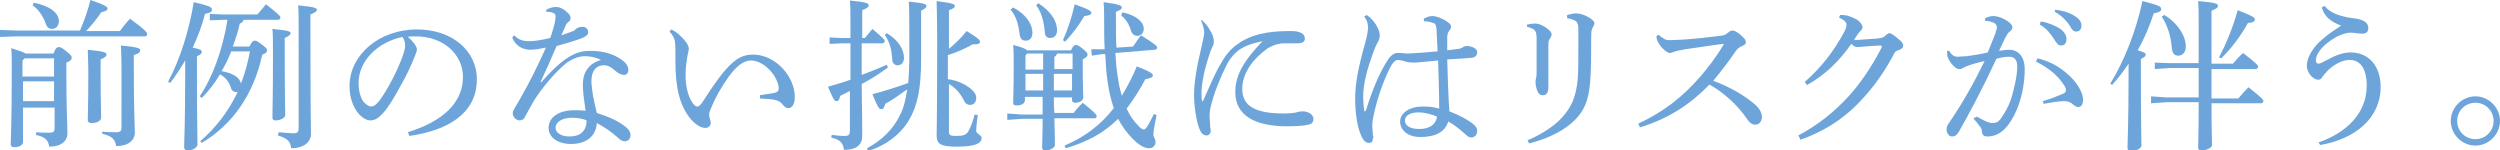<?xml version="1.0" encoding="utf-8"?>
<!-- Generator: Adobe Illustrator 22.0.1, SVG Export Plug-In . SVG Version: 6.00 Build 0)  -->
<svg version="1.1" id="レイヤー_1" xmlns="http://www.w3.org/2000/svg" xmlns:xlink="http://www.w3.org/1999/xlink" x="0px"
	 y="0px" viewBox="0 0 467.1 28.1" style="enable-background:new 0 0 467.1 28.1;" xml:space="preserve">
<style type="text/css">
	.st0{fill:#6DA5DB;}
</style>
<g>
	<g>
		<path class="st0" d="M14.9,5.8C15.7,4,16.4,2,16.9,0c2.9,1,3.2,1.3,3.2,1.6c0,0.3-0.3,0.5-1.2,0.7c-0.6,1-1.7,2.3-2.8,3.5h6.3
			c0.6-0.8,1.1-1.5,1.9-2.3c2.9,2.1,3.2,2.6,3.2,2.9c0,0.2-0.2,0.4-0.4,0.4H3L0,6.9V5.6l3,0.1H14.9z M4.3,19.9v6.6
			c0,0.6-0.7,1-1.6,1c-0.5,0-0.7-0.2-0.7-0.5c0-0.8,0.2-3.9,0.2-13.6c0-2,0-3.2-0.1-4.4c1.6,0.5,2.4,0.8,2.7,1h5.2
			c0.4-1.1,0.7-1.2,1-1.2c0.3,0,0.6,0.1,1.4,0.8c0.9,0.7,1,0.9,1,1.2c0,0.3-0.2,0.6-1,0.9v2c0,6.9,0.2,9.8,0.2,11.2
			c0,1.4-1.1,2.5-3.4,2.5c-0.2-1.2-0.7-1.8-2.5-2.2l0.1-0.5c0.9,0.1,1.7,0.1,2.4,0.1c0.8,0,1-0.2,1-0.9v-3.8H4.3z M10.1,14.3v-3.4
			H4.6l-0.4,0.4v3H10.1z M4.3,15.2v3.7h5.8v-3.7H4.3z M6.3,0.5c3.1,0.6,4.7,2,4.7,3.4c0,1-0.6,1.5-1.3,1.5C9.1,5.4,8.7,5,8.5,4.3
			C8,2.9,7.1,1.7,6.1,1L6.3,0.5z M18.8,13.7c0,5.5,0.1,7.3,0.1,8.3c0,0.5-0.7,1-1.8,1c-0.4,0-0.7-0.2-0.7-0.5c0-1.2,0.1-3.1,0.1-8.8
			c0-2.3-0.1-3.3-0.1-4.4c3.1,0.3,3.5,0.5,3.5,0.9c0,0.3-0.2,0.5-1.1,0.9V13.7z M19.1,24.6c0.9,0.1,1.7,0.1,2.6,0.1c0.8,0,1-0.2,1-1
			V12.8c0-2.2-0.1-3.2-0.1-4.3c3.1,0.3,3.6,0.5,3.6,0.9c0,0.3-0.2,0.6-1.2,0.9v2.8c0,7.8,0.2,10.5,0.2,11.6c0,1.5-1.2,2.6-3.5,2.6
			c-0.2-1.3-0.8-1.9-2.6-2.3L19.1,24.6z"/>
		<path class="st0" d="M31.4,15.3c2.3-4.3,4-9.9,4.8-14.9c2.9,0.7,3.4,0.9,3.4,1.4c0,0.4-0.3,0.6-1.3,0.8c-0.5,2-1.3,4.2-2.3,6.3
			c1.5,0.3,1.7,0.5,1.7,0.8s-0.2,0.5-0.9,0.8v3.2c0,9.3,0.1,12.1,0.1,13.3c0,0.5-0.8,1.1-1.8,1.1c-0.4,0-0.7-0.2-0.7-0.6
			c0-1.1,0.2-4,0.2-13.9v-2.3c-0.9,1.5-1.8,2.9-2.8,4.2L31.4,15.3z M37.4,26.4c2.9-2.5,5.3-5.6,7-9.2c-0.1,0-0.1,0-0.2,0
			c-0.5,0-0.9-0.2-1.1-0.9c-0.3-1-1-1.9-2-2.4c-1,1.7-2.2,3.2-3.4,4.4L37.3,18c2.4-3.5,4.3-8.7,5.2-14.3h-0.8l-2.5,0.1V2.6l2.5,0.1
			h6.4c0.6-0.7,1.1-1.3,1.6-1.9c2.4,1.9,2.7,2.2,2.7,2.5c0,0.2-0.2,0.4-0.5,0.4h-6.4c-0.1,0.4-0.3,0.6-0.7,0.7
			c-0.3,1.5-0.8,2.9-1.3,4.3h3.1c0.5-1,0.7-1.1,1-1.1s0.5,0.1,1.3,0.7c0.8,0.6,1,0.8,1,1.1c0,0.3-0.2,0.6-0.9,0.8
			c-1.6,7.5-5.6,13.1-11.3,16.5L37.4,26.4z M43.2,9.6c-0.5,1.3-1.1,2.5-1.8,3.7c1.3,0.2,3.3,0.8,3.6,2.3c0.8-1.9,1.3-3.9,1.7-6H43.2
			z M53.2,10.1c0,8.5,0.1,10.6,0.1,11.4c0,0.5-0.9,1-1.8,1c-0.4,0-0.6-0.2-0.6-0.5c0-1.3,0.1-3.5,0.1-11.9c0-2.5,0-3.6-0.1-4.7
			c3.1,0.3,3.4,0.5,3.4,0.8c0,0.2-0.2,0.5-1.1,0.9V10.1z M52.1,24.7c1.1,0.1,2,0.2,2.6,0.2c1,0,1.1-0.2,1.1-1.1V5.7
			c0-2.4,0-3.7-0.1-4.7c3.1,0.3,3.5,0.5,3.5,0.8c0,0.3-0.2,0.5-1.2,0.9v3c0,14.8,0.1,18.1,0.1,19.3c0,1.6-1.4,2.7-3.7,2.7
			c-0.1-1.3-0.8-1.9-2.5-2.4L52.1,24.7z"/>
		<path class="st0" d="M76.2,24.7c6.5-2,10.3-5.5,10.3-10.3c0-4.2-3.6-7.6-8.8-7.6c-0.1,0-0.3,0-0.4,0c-0.4,0-0.8,0-1.1,0.1
			c1.1,0.9,1.7,1.9,1.7,2.3s-0.3,1.1-0.6,1.8c-0.4,1-1.3,3.1-2.5,5.1c-1,1.9-2.2,3.9-3.2,5c-0.9,1-1.6,1.4-2.4,1.4
			c-0.7,0-1.6-0.5-2.4-1.5c-0.9-1.2-1.5-2.9-1.5-4.9c0-5.8,5.5-10.6,12.6-10.6c6.7,0,11.2,4.1,11.2,9.3c0,6.5-5.6,9.6-12.6,10.6
			L76.2,24.7z M67,15.5c0,1.6,0.4,2.9,1,3.6c0.4,0.4,0.9,0.8,1.3,0.8c0.4,0,0.9-0.2,1.6-1.1c1.6-2.2,3.2-5.3,4.3-8.2
			c0.2-0.7,0.5-1.4,0.5-2.1c0-0.5-0.1-1-0.5-1.6C70.5,7.9,67,11.4,67,15.5z"/>
		<path class="st0" d="M102.1,1.8c0.5-0.3,1.2-0.5,1.8-0.5c0.8,0,1.6,0.5,2.4,1.3c0.2,0.3,0.3,0.5,0.3,0.8c0,0.3-0.1,0.5-0.4,0.7
			c-0.3,0.2-0.5,0.6-0.6,0.9c-0.2,0.5-0.5,1-0.7,1.6c0.6-0.2,1.4-0.5,2.2-0.8c0.2-0.1,0.4-0.2,0.5-0.4c0.3-0.2,0.7-0.4,1.2-0.4
			c0.6,0,1.1,0.4,1.1,1c0,0.5-0.3,0.7-1.1,1.1c-1.3,0.5-3,1-4.8,1.5c-1.1,2.6-2.1,4.8-3,6.7l0.1,0.1c4.4-5,6.7-5.9,9.2-5.9
			c2.8,0,4.9,0.8,6.4,2.1c0.5,0.5,0.7,1,0.7,1.4c0,0,0,0.1,0,0.1c0,0.5-0.3,0.9-0.8,0.9c-0.4,0-0.8-0.2-1.3-0.5
			c-1.1-0.9-1.5-1.3-2.5-1.3c-1.4,0-2.3,1-2.3,3c0,0.8,0.2,1.8,0.3,2.7c0.2,1.1,0.5,2.3,0.7,3.2c2.5,0.8,4.2,1.6,5.5,2.7
			c0.5,0.4,0.8,0.9,0.8,1.4c0,0,0,0,0,0.1c0,0.6-0.4,1.1-1.1,1.1c-0.4,0-0.8-0.2-1.4-0.8c-1-0.9-2.4-1.9-3.8-2.6
			c-0.1,2.3-1.8,3.9-4.8,3.9c-2.6,0-4.2-1.3-4.2-3c0-2.1,2.1-3.3,4.7-3.3c0.8,0,1.5,0,2.2,0.1c-0.3-2.1-0.5-3.7-0.5-4.8
			c0-0.1,0-0.1,0-0.2c0-1.9,0.9-3.8,3.4-4.5c-1-0.5-2.1-0.7-3-0.7c-1.2,0-2.4,0.5-3.5,1.3c-2,1.6-4.8,4.9-6.2,7.3
			c-0.7,1.2-1.1,2-1.5,2.7c-0.2,0.5-0.6,0.7-1.1,0.7c-0.7-0.1-1.2-0.7-1.2-1.4c0-0.6,1-1.8,1.8-3.4c1.2-2.1,2.8-5.2,4.4-8.8
			c-1,0.2-2.2,0.4-2.9,0.4c-1.4,0-2.8-0.7-3.4-2.3l0.4-0.4c0.8,0.9,1.7,1.1,2.9,1.1c0.8,0,2.1-0.2,3.8-0.6c0.4-1,0.5-1.6,0.8-2.6
			c0.1-0.4,0.2-1,0.2-1.4c0-0.4-0.1-0.6-0.5-0.7c-0.2-0.1-0.7-0.2-1.1-0.2c-0.1,0-0.1,0-0.2,0L102.1,1.8z M106.9,22
			c-1.9,0-3.1,0.8-3.1,1.9c0,0.8,0.9,1.6,2.6,1.6c2.1,0,3.2-1.1,3.2-3C108.8,22.1,107.5,22,106.9,22z"/>
		<path class="st0" d="M141.8,17.8c1.2-0.2,2.4-0.3,3.1-0.5c0.4-0.1,0.6-0.4,0.6-0.8c-0.1-2.2-2.7-5.2-5.2-5.2
			c-1.5,0-2.9,1.3-4.2,3.1c-1.4,2-2.4,3.7-3.4,6.2c-0.2,0.4-0.2,0.7-0.2,0.9s0.1,0.4,0.1,0.6c0.1,0.3,0.2,0.6,0.2,0.9
			c0,0.5-0.5,0.9-0.9,0.9c0,0,0,0-0.1,0c-0.8,0-1.7-0.5-2.7-1.6c-2-2.4-2.9-5.6-2.9-10.7c0-2,0-3.3-0.1-3.9c-0.1-0.5-0.3-1-1-1.8
			l0.3-0.4c0.5,0.2,0.9,0.5,1.3,0.8c0.5,0.5,1,0.9,1.5,1.6c0.3,0.4,0.5,0.9,0.5,1.1c0,0.5-0.2,1-0.3,1.7c-0.1,0.7-0.3,1.9-0.3,3.1
			c0,0.1,0,0.3,0,0.4c0,2.2,0.6,4.3,1.6,5.4c0.2,0.2,0.4,0.3,0.6,0.3c0.2,0,0.4-0.1,0.8-0.6c2.3-3.5,4.1-6.2,5.8-7.6
			c1.1-1,2.3-1.5,3.8-1.5c4.2,0,7.8,4.1,7.8,7.9c0,1.4-0.5,2.1-1.2,2.1c-0.4,0-0.7-0.2-1.1-0.7c-0.3-0.4-0.8-0.7-1.3-0.8
			c-0.6-0.2-1.7-0.2-2.9-0.3V17.8z"/>
		<path class="st0" d="M161,8.1c0,1.9,0,3.9,0,5.9c1.6-0.6,3.1-1.2,4.7-1.9l0.2,0.5c-1.6,1.2-3.2,2.2-4.9,3.1c0.1,7,0.1,8.7,0.1,9.7
			c0,1.6-1,2.6-3.4,2.6c-0.2-1.3-0.7-1.9-2.4-2.3l0.1-0.5c1,0.1,1.5,0.2,2.4,0.2c0.8,0,1-0.2,1-1.2v-7.2c-0.6,0.3-1.2,0.6-1.8,0.9
			c-0.2,0.8-0.4,1-0.7,1c-0.4,0-0.6-0.3-1.6-2.7c1.4-0.4,2.8-0.8,4.2-1.3V8.1h-1.6l-2.3,0.1V7l2.3,0.1h1.6v-2c0-2.5,0-3.9-0.1-5
			c3.1,0.3,3.5,0.5,3.5,0.9c0,0.3-0.2,0.5-1.2,0.9v5.2h0.5c0.5-0.6,0.9-1.1,1.4-1.7c2,1.7,2.3,2,2.3,2.3c0,0.2-0.2,0.4-0.5,0.4H161z
			 M162,27.7c2.6-1.4,4.8-3.4,6.1-6.1c0.7-1.3,1.1-2.8,1.4-4.9c-1.4,1-2.8,2-4.1,2.7c-0.2,0.8-0.4,1-0.8,1c-0.3,0-0.6-0.3-1.6-2.8
			c2.3-0.6,4.5-1.3,6.7-2.1c0.1-1.4,0.2-3.1,0.2-5c0-6.9,0-8.8-0.1-10.2c3,0.3,3.3,0.5,3.3,0.8c0,0.3-0.2,0.5-1,0.9V11
			c0,5.7-0.7,8.8-2.3,11.5c-1.6,2.7-4.5,4.8-7.6,5.7L162,27.7z M165.7,6.2c2.2,1.3,3.2,3.1,3.2,4.6c0,0.9-0.5,1.4-1.2,1.4
			c-0.6,0-1-0.5-1-1.1c-0.1-1.9-0.5-3.3-1.4-4.6L165.7,6.2z M177.1,9.3c1.3-1.1,2.5-2.2,3.5-3.5c2.3,1.4,2.5,1.7,2.5,2
			c0,0.3-0.2,0.5-1.4,0.5c-1.4,0.8-3,1.5-4.6,2v4.5c1.7,0.2,3.2,0.9,4.3,1.8c0.7,0.6,1,1.1,1,1.7c0,0.8-0.5,1.3-1.1,1.3
			c-0.6,0-1-0.3-1.3-1c-0.6-1.2-1.5-2.2-2.7-2.9v8.9c0,0.7,0.3,0.8,1.4,0.8c1.3,0,1.9-0.2,2.3-1c0.5-0.9,0.8-1.9,1.1-3l0.6,0.1
			c-0.2,1.2-0.3,2.4-0.3,3c0,0.5,1,0.7,1,1.3c0,1-1.2,1.6-4.6,1.6c-3.1,0-3.8-0.5-3.8-2.1c0-1,0.1-3.5,0.1-17.2
			c0-5.5-0.1-6.8-0.1-7.9c3.1,0.4,3.4,0.6,3.4,0.9c0,0.3-0.2,0.5-1.1,0.8V9.3z"/>
		<path class="st0" d="M196.9,17.8c0,1.1,0,2.2,0.1,3.3h3.6c0.5-0.7,1-1.2,1.7-1.9c2.5,2,2.6,2.3,2.6,2.5c0,0.2-0.1,0.4-0.4,0.4H197
			c0.1,3.2,0.1,4.4,0.1,5c0,0.5-0.9,1-1.7,1c-0.5,0-0.7-0.2-0.7-0.5c0-0.6,0.1-1.9,0.1-5.4H191l-2.8,0.2v-1.2l2.8,0.2h3.8
			c0-1.1,0-2.2,0-3.3h-3.3v0.6c0,0.6-0.6,1-1.5,1c-0.5,0-0.7-0.1-0.7-0.5c0-0.6,0.1-2.4,0.1-6.9c0-1.6,0-2.7-0.1-3.9
			c1.6,0.4,2.3,0.7,2.6,1h8.2c0.4-0.8,0.6-1,0.9-1c0.3,0,0.5,0.1,1.3,0.7c0.7,0.6,0.9,0.8,0.9,1.1c0,0.3-0.2,0.5-0.9,0.9v1.9
			c0,3,0.1,4.4,0.1,5.2c0,0.6-0.7,1-1.5,1c-0.4,0-0.6-0.2-0.6-0.5v-0.5H196.9z M189.3,1.4c2.5,1.3,3.6,3.2,3.6,4.7
			c0,1-0.5,1.5-1.3,1.5c-0.6,0-1-0.4-1.1-1.2c-0.2-1.9-0.7-3.5-1.7-4.6L189.3,1.4z M194.9,10h-3l-0.3,0.4v2.6h3.3V10z M194.9,16.9
			c0-1,0-2,0-3.1h-3.3v3.1H194.9z M194,0.6c2.5,1.6,3.5,3.5,3.5,5c0,1-0.5,1.5-1.3,1.5c-0.6,0-1-0.4-1-1.2C195,3.6,194.4,2,193.6,1
			L194,0.6z M200.4,12.9V10h-2.9c-0.1,0.3-0.2,0.5-0.5,0.6v2.3H200.4z M196.9,16.9h3.4v-3.1h-3.4V16.9z M198.6,7.5
			c0.9-2,1.6-4.1,2.2-6.7c2.8,1,3.1,1.3,3.1,1.6c0,0.3-0.3,0.5-1.3,0.6c-1,1.7-2.2,3.3-3.6,4.8L198.6,7.5z M208.4,9.9
			c0.1,1.6,0.2,3.2,0.5,4.8c0.1,1,0.4,2.1,0.7,3.2c1-1.7,2-3.5,2.8-5.5c2.8,1.1,3,1.4,3,1.7s-0.3,0.5-1.4,0.7
			c-1.1,2.1-2.3,3.9-3.5,5.5c0.6,1.3,1.3,2.3,2.2,3.2c0.4,0.5,0.8,0.7,1,0.7c0.2,0,0.4-0.2,0.6-0.5c0.4-0.6,0.8-1.4,1.3-2.4l0.5,0.2
			c-0.3,1.5-0.6,2.9-0.6,3.6c0,0.6,0.4,0.8,0.4,1.4c0,0.7-0.5,1.2-1.2,1.2c-0.8,0-1.8-0.5-3-1.7c-1.1-1.1-2-2.3-2.8-3.8
			c-2.6,2.6-5.7,4.3-9.8,5.5l-0.2-0.5c3.8-1.6,6.8-3.9,9.2-7c-0.5-1.5-0.9-3.1-1.1-4.6c-0.3-1.8-0.4-3.6-0.5-5.5l-0.5,0l-2,0.3
			l-0.1-1.2h2l0.5,0c-0.1-1.6-0.1-3.2-0.1-5.1c0-1.3,0-2.4-0.1-3.7c3.1,0.4,3.4,0.7,3.4,1c0,0.3-0.3,0.5-1.1,0.8v1.5
			c0,1.9,0,3.7,0.1,5.2l3.1-0.2c0.5-0.7,0.9-1.4,1.5-2.1c2.7,1.7,3,2,3,2.3c0,0.2-0.2,0.4-0.5,0.4L208.4,9.9z M209.7,2.3
			c2.8,0.6,4,1.9,4,3.1c0,0.8-0.6,1.3-1.2,1.3c-0.5,0-1-0.3-1.2-1c-0.3-1.1-1-2.2-1.8-2.8L209.7,2.3z"/>
		<path class="st0" d="M224.5,3.7c0.8,0.7,1.3,1.4,1.6,2c0.4,0.6,0.7,1.3,0.7,2.1c0,0.5-0.2,0.8-0.3,1c-0.1,0.3-0.4,0.8-0.5,1.3
			c-0.9,2.6-1.4,5.1-1.5,6.7c0,0.3,0,0.6,0,0.9c0,0.4,0,0.8,0.1,1.1c0,0.1,0,0.1,0.1,0.1s0.1,0,0.1-0.1c1.2-2.7,2.4-5.5,3.3-6.9
			c0.9-1.7,2.1-3,3.2-3.7c1.8-1.3,3.7-1.8,5.4-2.1c1.3-0.2,2.7-0.3,4.5-0.3c1.7,0,2.6,0.5,2.6,1.4c0,0.7-0.6,0.9-1.4,0.9
			c0,0-0.1,0-0.1,0c-0.6,0-1.3,0-1.9,0c-0.3,0-0.5,0-0.8,0c-0.9,0.1-1.7,0.3-2.7,0.9c-2.7,1.9-4.8,4.6-4.8,7.6
			c0,3.5,2.9,4.6,7.8,4.6c1.2,0,1.9-0.1,2.3-0.2c0.3-0.1,0.8-0.2,1.1-0.2c1.3,0,2.1,0.7,2.1,1.4c0,0.5-0.2,1-1,1.1
			c-0.7,0.2-2.3,0.3-3.9,0.3c-6,0-9.7-2-9.7-6.4c0-3.2,1.7-6,5.1-9.5c-1.7,0.3-3.1,0.8-4.2,1.5c-0.9,0.6-1.9,1.7-2.5,2.9
			c-1.2,2.4-2.4,5.3-3,7.9c-0.2,0.8-0.2,1.4-0.2,1.8c0,0.4,0.1,1.1,0.1,1.7c0,0.3,0.1,0.5,0.1,0.7c0,0.1,0,0.3,0,0.4
			c-0.1,0.4-0.3,0.7-0.7,0.7c0,0,0,0-0.1,0c-0.5,0-1-0.3-1.4-1.5c-0.4-1.1-0.9-3.6-0.9-6.1c0-2.3,0.5-5.3,1.4-9
			c0.2-1,0.5-2.1,0.5-2.6c0-0.6-0.2-1.3-0.6-2.3L224.5,3.7z"/>
		<path class="st0" d="M266,3.5c0.6-0.3,1-0.5,1.6-0.5c0.9,0,2.3,0.6,3.1,1.3c0.3,0.2,0.4,0.4,0.4,0.7c0,0.3-0.1,0.5-0.3,0.7
			c-0.2,0.3-0.4,0.6-0.4,1.3c0,0.4,0,0.9,0,1.5c0,0.3,0,0.5,0,0.9c0.9-0.1,1.6-0.2,2.3-0.3c0.2,0,0.4-0.2,0.5-0.2
			c0.3-0.2,0.5-0.3,0.9-0.3c0.9,0,1.9,0.5,1.9,1.1c0,0.6-0.3,1-1,1.1c-1.1,0.1-2.6,0.2-4.6,0.3c0.1,3.6,0.2,6.8,0.4,9.7
			c1.8,0.7,3.6,1.6,4.7,2.6c0.4,0.4,0.5,0.7,0.5,1.1c0,0.6-0.4,1.1-1,1.2c-0.5,0-0.8-0.2-1.3-0.7c-0.9-0.8-2-1.7-3.1-2.3
			c-0.6,1.9-2.3,2.9-5.2,2.9c-2.4,0-3.8-1.3-3.8-2.9c0-1.6,1.8-2.8,4.2-2.8c1.2,0,2.2,0.1,3.1,0.4c0-2.5-0.1-5.7-0.2-9
			c-2.3,0.2-3.8,0.4-4.5,0.4c-0.7,0-1.4-0.1-1.9-0.3c-0.4-0.1-0.9-0.2-1.1-0.2c-0.5,0-1,0.5-1.4,1.3c-0.9,1.7-2.4,5.3-3.2,9.3
			c-0.2,0.9-0.2,1.4-0.2,1.7c0,0.1,0,0.2,0,0.2c0,0.4,0.1,0.8,0.1,1.4c0,0.2,0.1,0.3,0.1,0.5c0,0.1,0,0.2-0.1,0.3
			c0,0.5-0.2,0.8-0.7,0.8c-0.5,0-0.8-0.2-1.2-0.8c-1-1.8-1.4-4.6-1.4-7.6c0-2.6,0.6-5.8,1.8-10c0.4-1.4,0.6-2.6,0.6-3.1
			c0-0.7-0.1-1.3-0.7-2.1l0.4-0.3c0.2,0.1,0.5,0.3,0.7,0.5c0.5,0.5,1,1,1.4,1.9c0.3,0.5,0.4,1.1,0.4,1.5c0,0.5-0.2,0.9-0.6,1.6
			c-0.3,0.6-0.5,1.2-0.8,2c-0.9,2.5-1.7,5.3-1.7,7.7c0,1,0.1,2,0.2,2.7c0,0.1,0.1,0.1,0.1,0.1c0.1,0,0.1-0.1,0.2-0.1
			c1.1-3.6,2.5-7.1,4.1-9.5c0.5-0.8,1.2-1.3,1.7-1.3c0.1,0,0.1,0,0.2,0c0.2,0,0.3,0,0.5,0c0.4,0,0.8,0.1,1.4,0.1
			c1.7-0.1,3.5-0.2,5.5-0.4c-0.1-1.3-0.1-2.6-0.2-4.2c-0.1-0.7-0.2-1-0.6-1.1S267,4,266.6,4c-0.1,0-0.3,0-0.5,0L266,3.5z M265,21
			c-1.5,0-2.5,0.6-2.5,1.5c0,0.9,0.8,1.6,2.7,1.6c2.1,0,3.1-1,3.3-2.3C267.6,21.4,266.3,21,265,21z"/>
		<path class="st0" d="M285.3,4.6c0.4-0.1,1-0.2,1.5-0.2c0.4,0,1,0.1,1.8,0.6c0.8,0.5,1.3,1,1.3,1.4c0,0.3-0.1,0.5-0.3,0.8
			c-0.2,0.2-0.3,0.6-0.3,1.1c0,1.8,0,2.9,0,3.9c0,1.6,0,3,0,4.1c0,1-0.4,1.5-1,1.5c-0.5,0-0.8-0.2-1.1-0.9c-0.2-0.6-0.3-1.1-0.3-1.6
			c0-0.2,0-0.4,0.1-0.7c0.1-0.4,0.1-0.7,0.1-1.4c0-1.1,0-2.3,0-3.8c0-0.6,0-1.3,0-2.1c0-1.5-0.2-1.9-1.8-2.3V4.6z M285.4,26.2
			c2.7-1.1,5.2-2.8,6.5-4.3c1.7-1.9,2.6-3.8,2.9-7.3c0.1-1.6,0.1-3.7,0.1-6.6c0-0.8,0-1.4,0-1.9c0-0.3,0-0.5,0-0.8
			c0-1.2-0.4-1.6-2.1-1.9l0-0.6c0.7-0.2,1.3-0.3,1.7-0.3c0.7,0,1.7,0.3,2.6,0.9c0.6,0.4,0.8,0.7,0.8,0.9c0,0.2-0.1,0.5-0.3,0.8
			c-0.2,0.3-0.3,0.8-0.3,1.6c0,3.7,0,6.4-0.2,8.7c-0.3,3.3-1,5.5-3.6,7.7c-2,1.7-4.7,2.9-7.8,3.7L285.4,26.2z"/>
		<path class="st0" d="M309.9,6.5c0.3,0.3,0.6,0.5,1.1,0.8c0.3,0.2,0.8,0.2,1.3,0.2c0.5,0,1.4-0.1,2.1-0.1c1.8-0.1,4.6-0.4,7-0.7
			c0.8-0.1,1-0.2,1.6-0.7c0.2-0.2,0.5-0.3,0.7-0.3c0.3,0,0.8,0.2,1.5,0.8c0.8,0.7,1,1,1,1.4c0,0.3-0.2,0.5-0.7,0.7
			c-0.5,0.2-0.9,0.5-1.3,1.1c-1.2,1.8-2.7,3.7-4.1,5.4c3.3,1.2,6.1,2.9,8,4.6c0.7,0.7,1.1,1.4,1.1,2.2c0,0.7-0.5,1.4-1.2,1.4
			c-0.5,0-1-0.2-1.6-1.1c-1.7-2.5-4.3-4.9-7-6.4c-3.4,3.5-7.4,6.3-13,8l-0.3-0.7c4.7-2.2,8.2-4.9,11.6-8.8c1.3-1.5,3-3.7,4.3-5.9
			c0.1-0.1,0.1-0.1,0.1-0.1s-0.1-0.1-0.2-0.1c-3.1,0.4-5.4,0.8-7,1c-1,0.2-1.7,0.3-2.2,0.5c-0.3,0.1-0.5,0.2-0.7,0.2
			c-0.4,0-0.9-0.4-1.5-1c-0.5-0.6-0.8-1.1-0.9-1.5c-0.1-0.2-0.1-0.5-0.1-0.7L309.9,6.5z"/>
		<path class="st0" d="M336,25.3c3.6-1.9,6.6-4.3,9.3-7.2c2.1-2.3,4.3-5.4,6.2-9.1c0.1-0.1,0.1-0.2,0.1-0.3c0-0.1-0.1-0.2-0.4-0.2
			c-1.5,0.1-3.2,0.2-4.1,0.3c-0.5,0-0.8-0.2-1.2-0.6c-2.1,3-4.7,5.7-8.3,7.7l-0.4-0.6c3.1-2.7,5.4-5.7,7.3-9.2
			c0.4-0.7,0.5-1.2,0.5-1.5c0-0.4-0.4-0.9-1.4-1.3l0.2-0.5c0.1,0,0.2,0,0.3,0c1,0,1.8,0.3,2.9,0.9c0.6,0.4,1,1,1,1.4
			c0,0.3-0.2,0.5-0.4,0.7c-0.2,0.2-0.4,0.4-0.5,0.6c-0.2,0.3-0.5,0.7-0.7,1.1c1.5-0.1,3.1-0.2,4.3-0.3c0.9-0.1,1.3-0.2,1.6-0.6
			c0.3-0.2,0.5-0.4,0.7-0.4c0.3,0,0.8,0.3,1.6,1c0.8,0.6,1,1,1,1.3c0,0.4-0.2,0.6-0.9,0.9c-0.5,0.1-0.7,0.3-1,1
			c-2.2,4.1-4.6,7-6.8,9.2c-2.8,2.8-6.4,5.1-10.5,6.5L336,25.3z"/>
		<path class="st0" d="M369.4,21.8c0.8,0.5,2,1.1,2.7,1.2c0,0,0.1,0,0.1,0c1,0,1.4-0.4,2-1.4c0.9-1.3,1.4-2.6,1.7-3.6
			c0.5-1.8,1-3.9,1-5.6c0-1.4-0.7-1.8-1.5-1.8c-0.5,0-1.5,0.1-2.4,0.4c-2.6,5.6-5.1,10.3-7,13.6c-0.4,0.7-0.8,0.9-1.3,0.9
			c-0.6,0-1-0.7-1-1.3c0-0.4,0.1-0.8,0.5-1.3c2.6-3.8,4.7-7.6,6.6-11.5c-1.3,0.3-2.4,0.6-3.4,1c-0.3,0.1-0.6,0.3-0.8,0.4
			c-0.2,0.1-0.4,0.1-0.6,0.1c-0.5,0-1.3-0.7-1.9-1.8c-0.2-0.4-0.3-0.7-0.3-1.1c0-0.2,0-0.3,0-0.5l0.4,0c0.5,0.9,1,1.1,1.6,1.1
			c0.4,0,1-0.1,1.7-0.1c1.3-0.2,2.7-0.4,3.9-0.7c0.6-1.5,1-2.5,1.4-3.5c0.1-0.5,0.3-0.9,0.3-1.1c0-0.3-0.1-0.7-0.5-0.9
			c-0.4-0.2-1-0.4-1.7-0.4l0-0.5c0.6-0.3,1.2-0.4,1.5-0.4c0.8,0,2,0.4,2.9,1.1c0.5,0.4,0.7,0.7,0.7,1c0,0.3-0.1,0.5-0.5,0.8
			c-0.3,0.2-0.6,0.7-0.8,1.1c-0.4,0.8-0.7,1.5-1.2,2.5c0.7-0.1,1.3-0.2,1.9-0.2c1.7,0,2.9,1.3,2.9,3.6c0,2.8-0.6,6-2,8.7
			s-3,3.9-5,3.9c-0.6,0-1-0.3-1-1c0-0.4-0.2-0.7-0.4-0.9c-0.2-0.3-0.6-0.8-1.2-1.5L369.4,21.8z M381.7,18.9c1.7-0.5,2.8-1,3.8-1.4
			c0.3-0.1,0.5-0.4,0.5-0.6c0-0.2,0-0.5-0.3-0.9c-1.2-1.9-2.9-3.3-5.3-4.5l0.3-0.6c2.5,0.6,4.3,1.7,6,3.3c1.5,1.4,2.5,3.2,2.5,4.4
			c0,1-0.4,1.4-0.9,1.4c-0.3,0-0.7-0.2-1.1-0.6c-0.4-0.3-0.9-0.5-1.4-0.5c-0.1,0-0.1,0-0.2,0c-0.9,0-2.1,0.2-3.8,0.5L381.7,18.9z
			 M381.3,4c1.3,0.2,2.8,0.8,3.8,1.5c0.6,0.5,1,1.1,1,1.8c0,0.8-0.4,1.2-1,1.2c-0.6,0-0.8-0.4-1.4-1.3c-0.5-0.8-1.4-2-2.6-2.6
			L381.3,4z M384,1.8c1.5,0.2,2.8,0.6,3.8,1.3c0.8,0.5,1.1,1.1,1.1,1.7c0,0.7-0.4,1.1-1,1.1c-0.4,0-0.7-0.2-1.2-1.1
			c-0.6-1-1.7-2-2.8-2.6L384,1.8z"/>
		<path class="st0" d="M394.3,15.6c2.6-4.2,4.8-9.8,6-15.4c3.1,0.8,3.5,1,3.5,1.5c0,0.4-0.4,0.6-1.4,0.8c-0.7,2.2-1.7,4.6-3,6.9
			c1.1,0.3,1.5,0.5,1.5,0.8c0,0.3-0.2,0.5-0.9,0.8v3.2c0,8.5,0.1,11.7,0.1,13c0,0.5-0.9,1-1.9,1c-0.5,0-0.7-0.2-0.7-0.6
			c0-1.1,0.2-4.3,0.2-13.5v-2.2c-1,1.5-2,2.8-3.1,4L394.3,15.6z M413.2,19.1c0,5.6,0.1,7.4,0.1,8c0,0.5-1,1-2,1
			c-0.4,0-0.6-0.2-0.6-0.5c0-0.8,0.1-2.9,0.1-8.5h-6l-2.9,0.2V18l2.9,0.2h6c0-1.8,0-3.6,0-5.5h-5.3l-2.9,0.2v-1.2l2.9,0.1h5.3
			c0-2,0-4.2,0-6.7c0-2.7,0-3.8-0.1-4.9c3.4,0.3,3.7,0.5,3.7,0.9c0,0.3-0.2,0.5-1.2,0.9v9.9h4c0.6-0.7,1.2-1.4,1.9-2
			c2.7,2.1,2.8,2.3,2.8,2.6c0,0.2-0.2,0.4-0.5,0.4h-8.2c0,1.8,0,3.6,0,5.5h5c0.6-0.7,1.2-1.4,1.9-2.1c2.7,2.1,2.8,2.4,2.8,2.6
			c0,0.2-0.2,0.4-0.5,0.4H413.2z M404.4,2.8c2.6,1.6,4,4,4,5.9c0,1-0.6,1.7-1.4,1.7c-0.7,0-1.1-0.4-1.2-1.3c-0.2-2.4-0.8-4.3-1.9-6
			L404.4,2.8z M414.6,10.7c1.3-2.4,2.6-5.6,3.5-8.8c2.8,1.1,3.2,1.4,3.2,1.7c0,0.4-0.3,0.6-1.3,0.7c-1.2,2.2-3.1,4.8-5,6.6
			L414.6,10.7z"/>
		<path class="st0" d="M433.2,26.6c5-1.7,9-5.3,9-10.6c0-3.3-1.3-4.8-3.2-4.8c-1.4,0-2.8,0.8-4,1.9c-0.5,0.5-0.8,0.9-1.1,1.3
			c-0.2,0.3-0.4,0.5-0.7,0.5c-0.5,0-0.8-0.2-1.3-0.6c-0.5-0.5-0.9-1.3-0.9-2c0-1,0.5-2.2,1.4-3.4c1-1.3,2.8-2.7,5-4.1
			c-2-0.8-3.1-1.7-3.6-3.4l0.5-0.3c1.1,1.4,3.1,2,5.3,2.3c2,0.2,2.9,0.8,2.9,1.9c0,0.6-0.4,1-1.1,1c-0.7,0-1.6-0.2-2.3-0.2
			c-0.6,0-1.6,0.3-2.6,0.8c-1.2,0.7-2.4,1.6-3.1,2.6c-0.5,0.7-0.7,1.2-0.7,1.8c0,0.4,0.2,0.6,0.5,0.6c0.3,0,0.6-0.2,1.4-0.6
			c1.8-1,3.2-1.5,4.6-1.5c3.4,0,5.6,2.6,5.6,6.4c0,6-4.9,9.8-11.3,10.9L433.2,26.6z"/>
		<path class="st0" d="M467.1,22.6c0,2.5-2.1,4.6-4.6,4.6s-4.6-2.1-4.6-4.6c0-2.5,2.1-4.6,4.6-4.6C465,18,467.1,20.1,467.1,22.6z
			 M459.1,22.6c0,1.9,1.5,3.4,3.4,3.4s3.4-1.5,3.4-3.4c0-1.9-1.5-3.4-3.4-3.4C460.6,19.2,459.1,20.7,459.1,22.6z"/>
	</g>
</g>
</svg>
